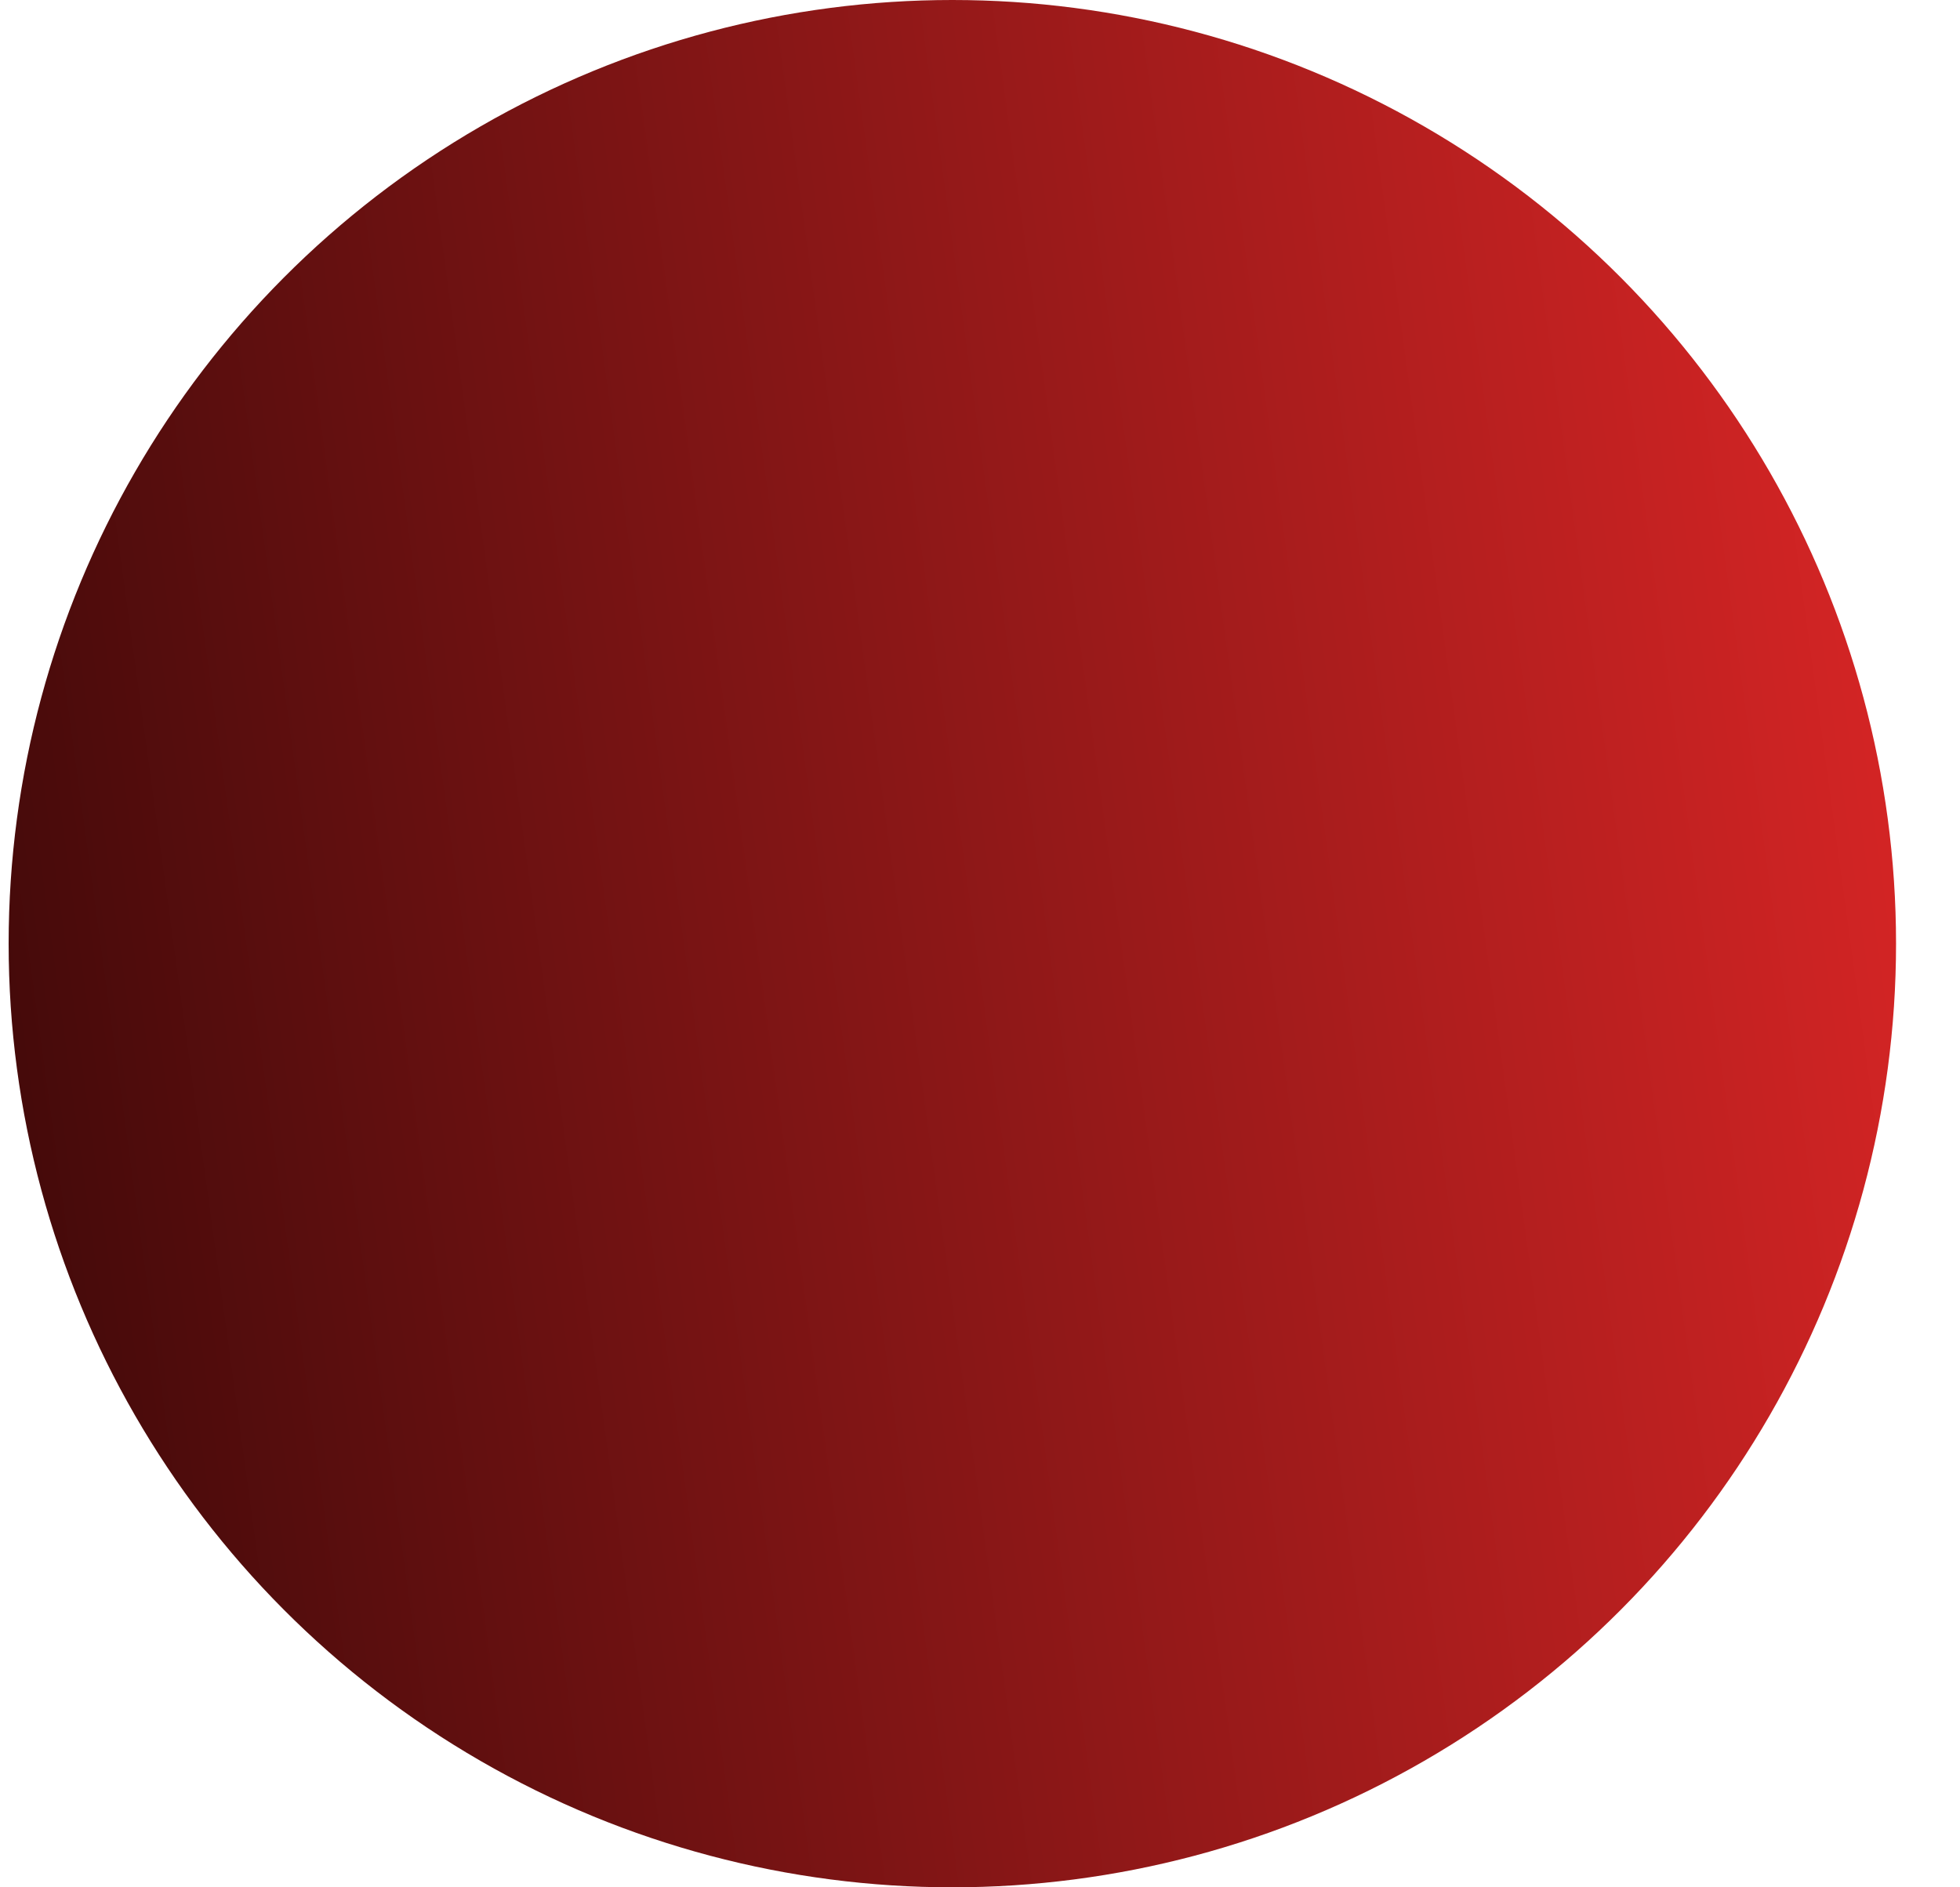 <svg width="27" height="26" viewBox="0 0 27 26" fill="none" xmlns="http://www.w3.org/2000/svg">
<circle cx="13.119" cy="13" r="10.5" fill="url(#paint0_linear_42_1707)" stroke="url(#paint1_linear_42_1707)" stroke-width="5"/>
<defs>
<linearGradient id="paint0_linear_42_1707" x1="1.656" y1="26" x2="29.273" y2="22.213" gradientUnits="userSpaceOnUse">
<stop stop-color="#450a0a"/>
<stop offset="1" stop-color="#dc2626"/>
</linearGradient>
<linearGradient id="paint1_linear_42_1707" x1="1.656" y1="26" x2="29.273" y2="22.213" gradientUnits="userSpaceOnUse">
<stop stop-color="#450a0a"/>
<stop offset="1" stop-color="#dc2626"/>
</linearGradient>
</defs>
</svg>
